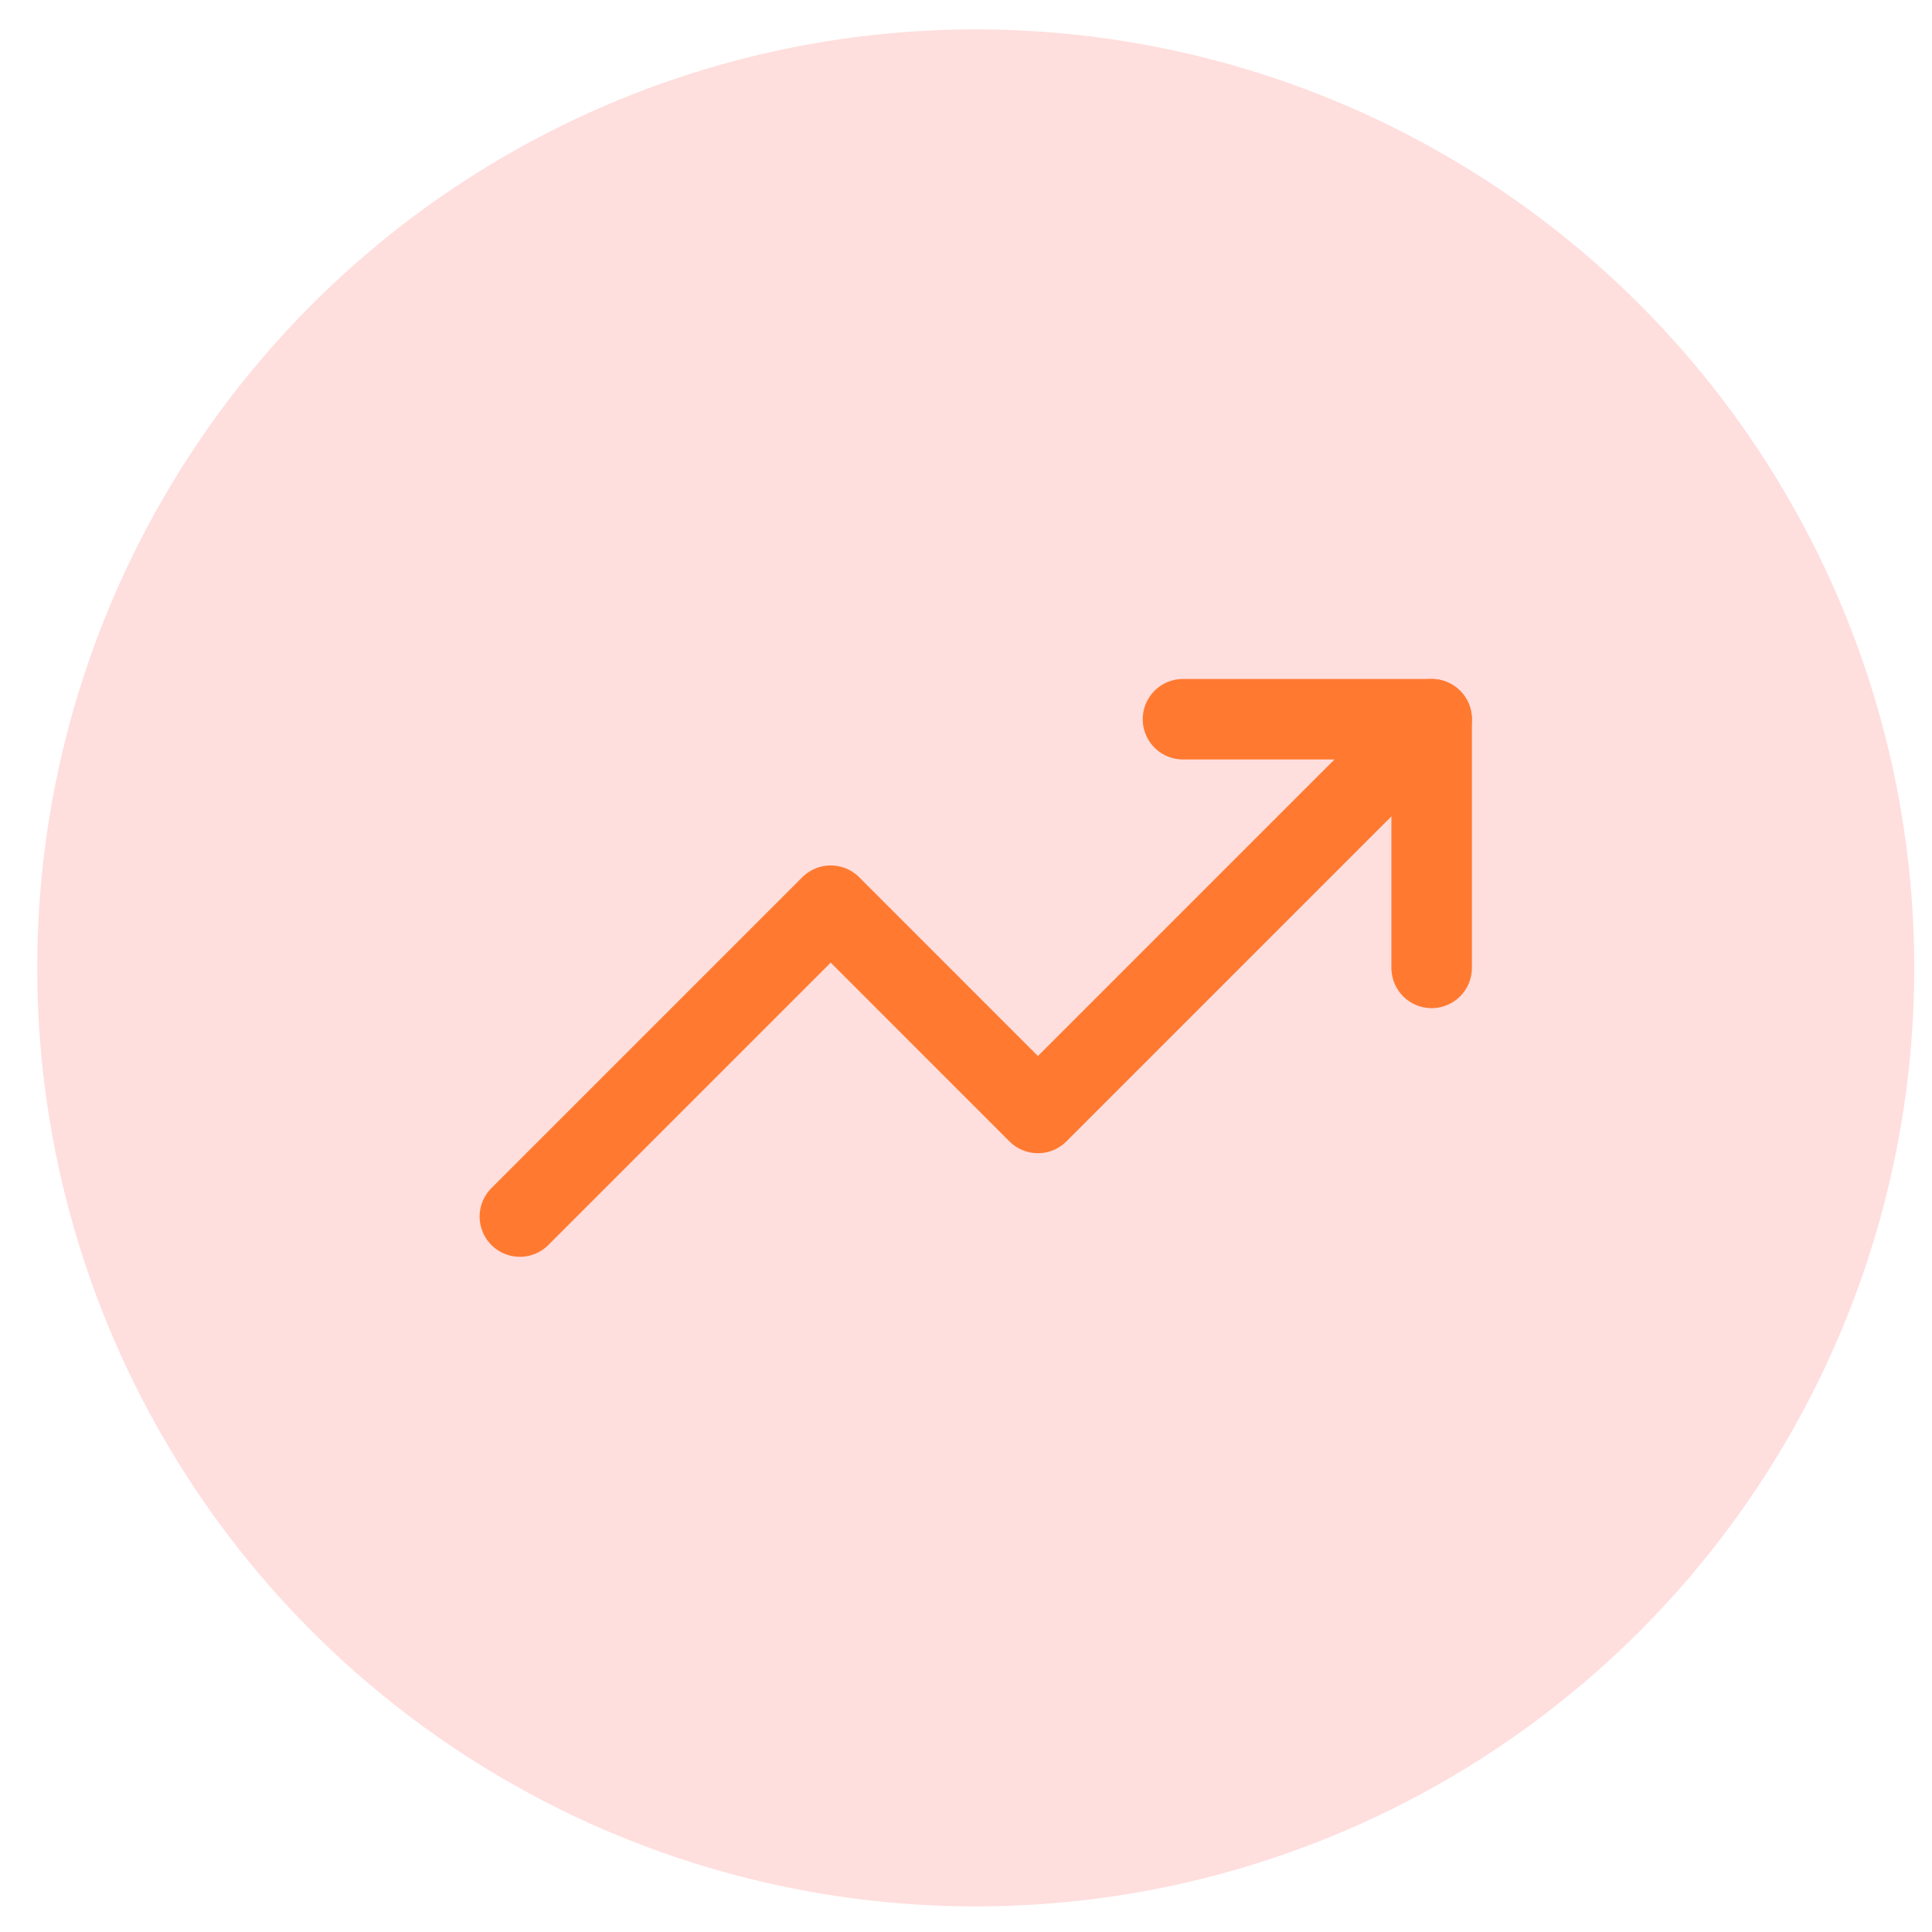 <svg xmlns="http://www.w3.org/2000/svg" width="48" height="48" viewBox="0 0 48 48" fill="none"><circle cx="24.242" cy="24.047" r="23.317" fill="#FFDEDE"></circle><g clip-path="url(#clip0_62_2)"><path d="M35.569 17.869L25.787 27.651L20.639 22.502L12.916 30.225" stroke="#FF7A30" stroke-width="2" stroke-linecap="round" stroke-linejoin="round"></path><path d="M29.391 17.869H35.569V24.047" stroke="#FF7A30" stroke-width="2" stroke-linecap="round" stroke-linejoin="round"></path></g><defs><clipPath id="clip0_62_2"><rect width="24.712" height="24.712" fill="white" transform="translate(11.887 11.691)"></rect></clipPath></defs></svg>